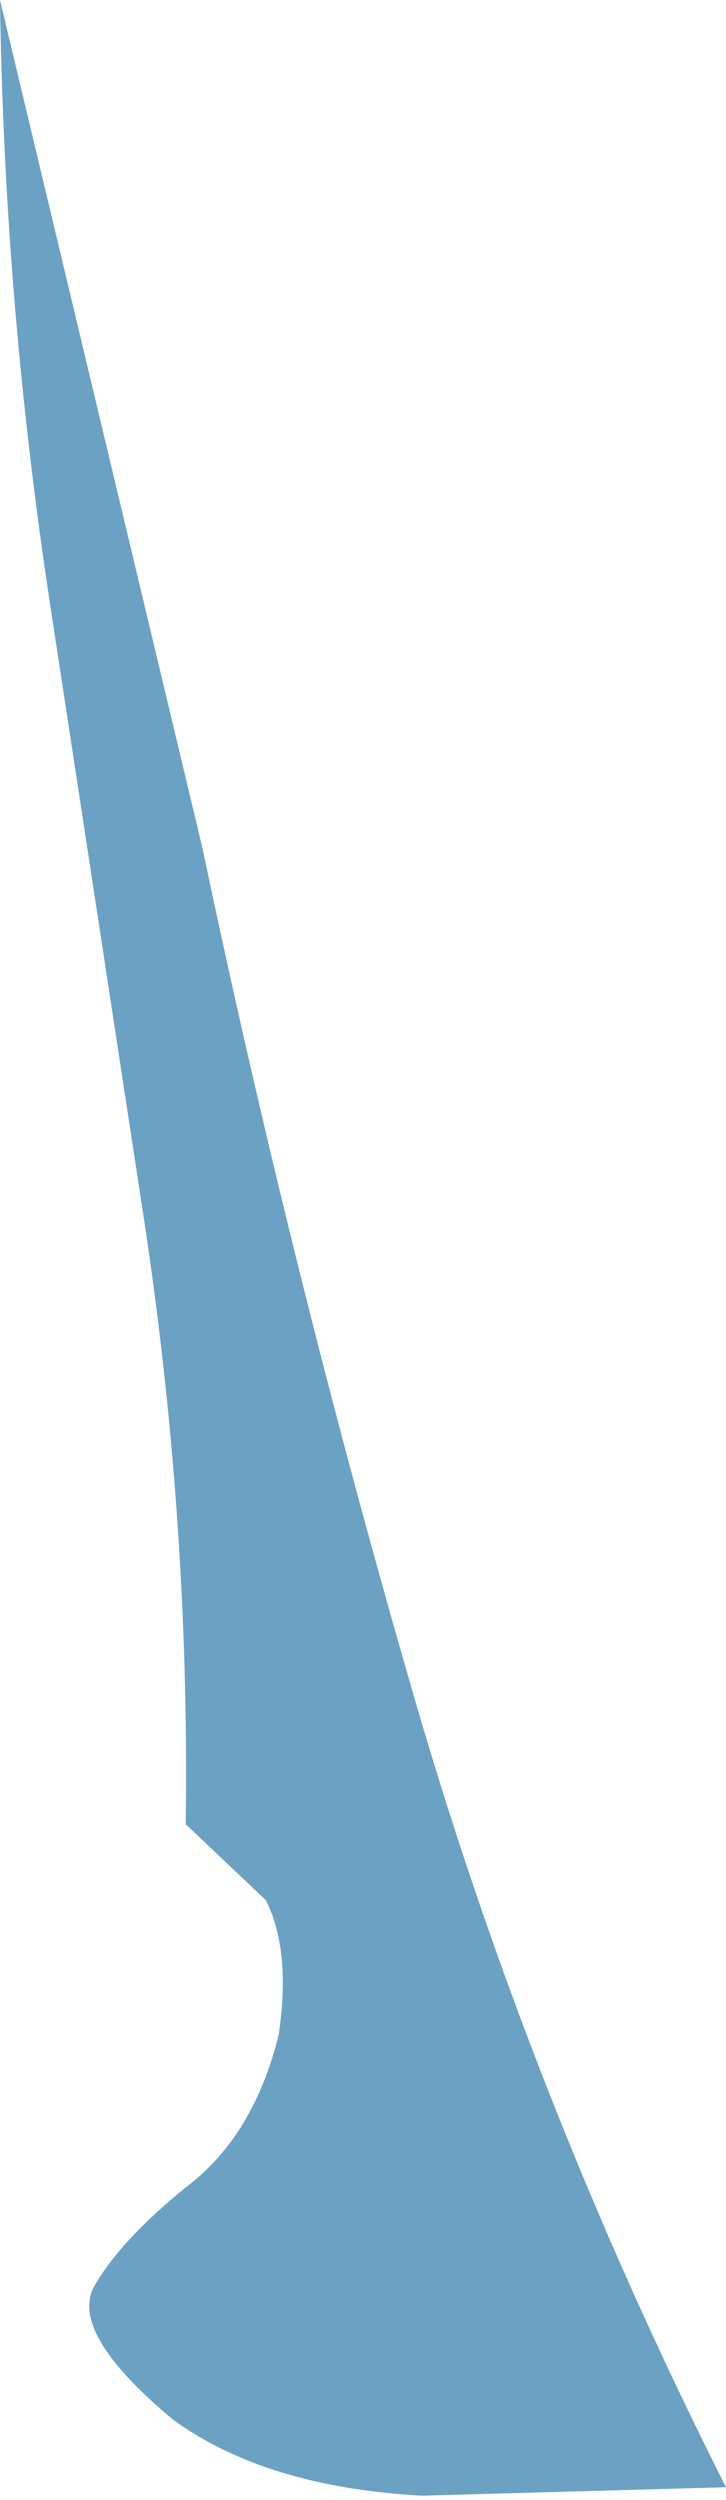 <?xml version="1.0" encoding="UTF-8" standalone="no"?>
<svg xmlns:xlink="http://www.w3.org/1999/xlink" height="29.6px" width="8.6px" xmlns="http://www.w3.org/2000/svg">
  <g transform="matrix(1.0, 0.0, 0.0, 1.0, 0.0, 0.0)">
    <path d="M2.2 21.6 Q2.25 18.0 1.7 14.4 L0.6 7.2 Q0.05 3.6 0.0 0.0 L2.4 10.05 Q3.45 15.05 4.85 19.9 6.25 24.8 8.6 29.45 L5.0 29.55 Q3.15 29.45 2.05 28.65 0.85 27.65 1.1 27.1 1.4 26.55 2.2 25.9 3.0 25.3 3.3 24.1 3.45 23.1 3.15 22.5 L2.2 21.6" fill="#6ba2c4" fill-rule="evenodd" stroke="none"/>
  </g>
</svg>
